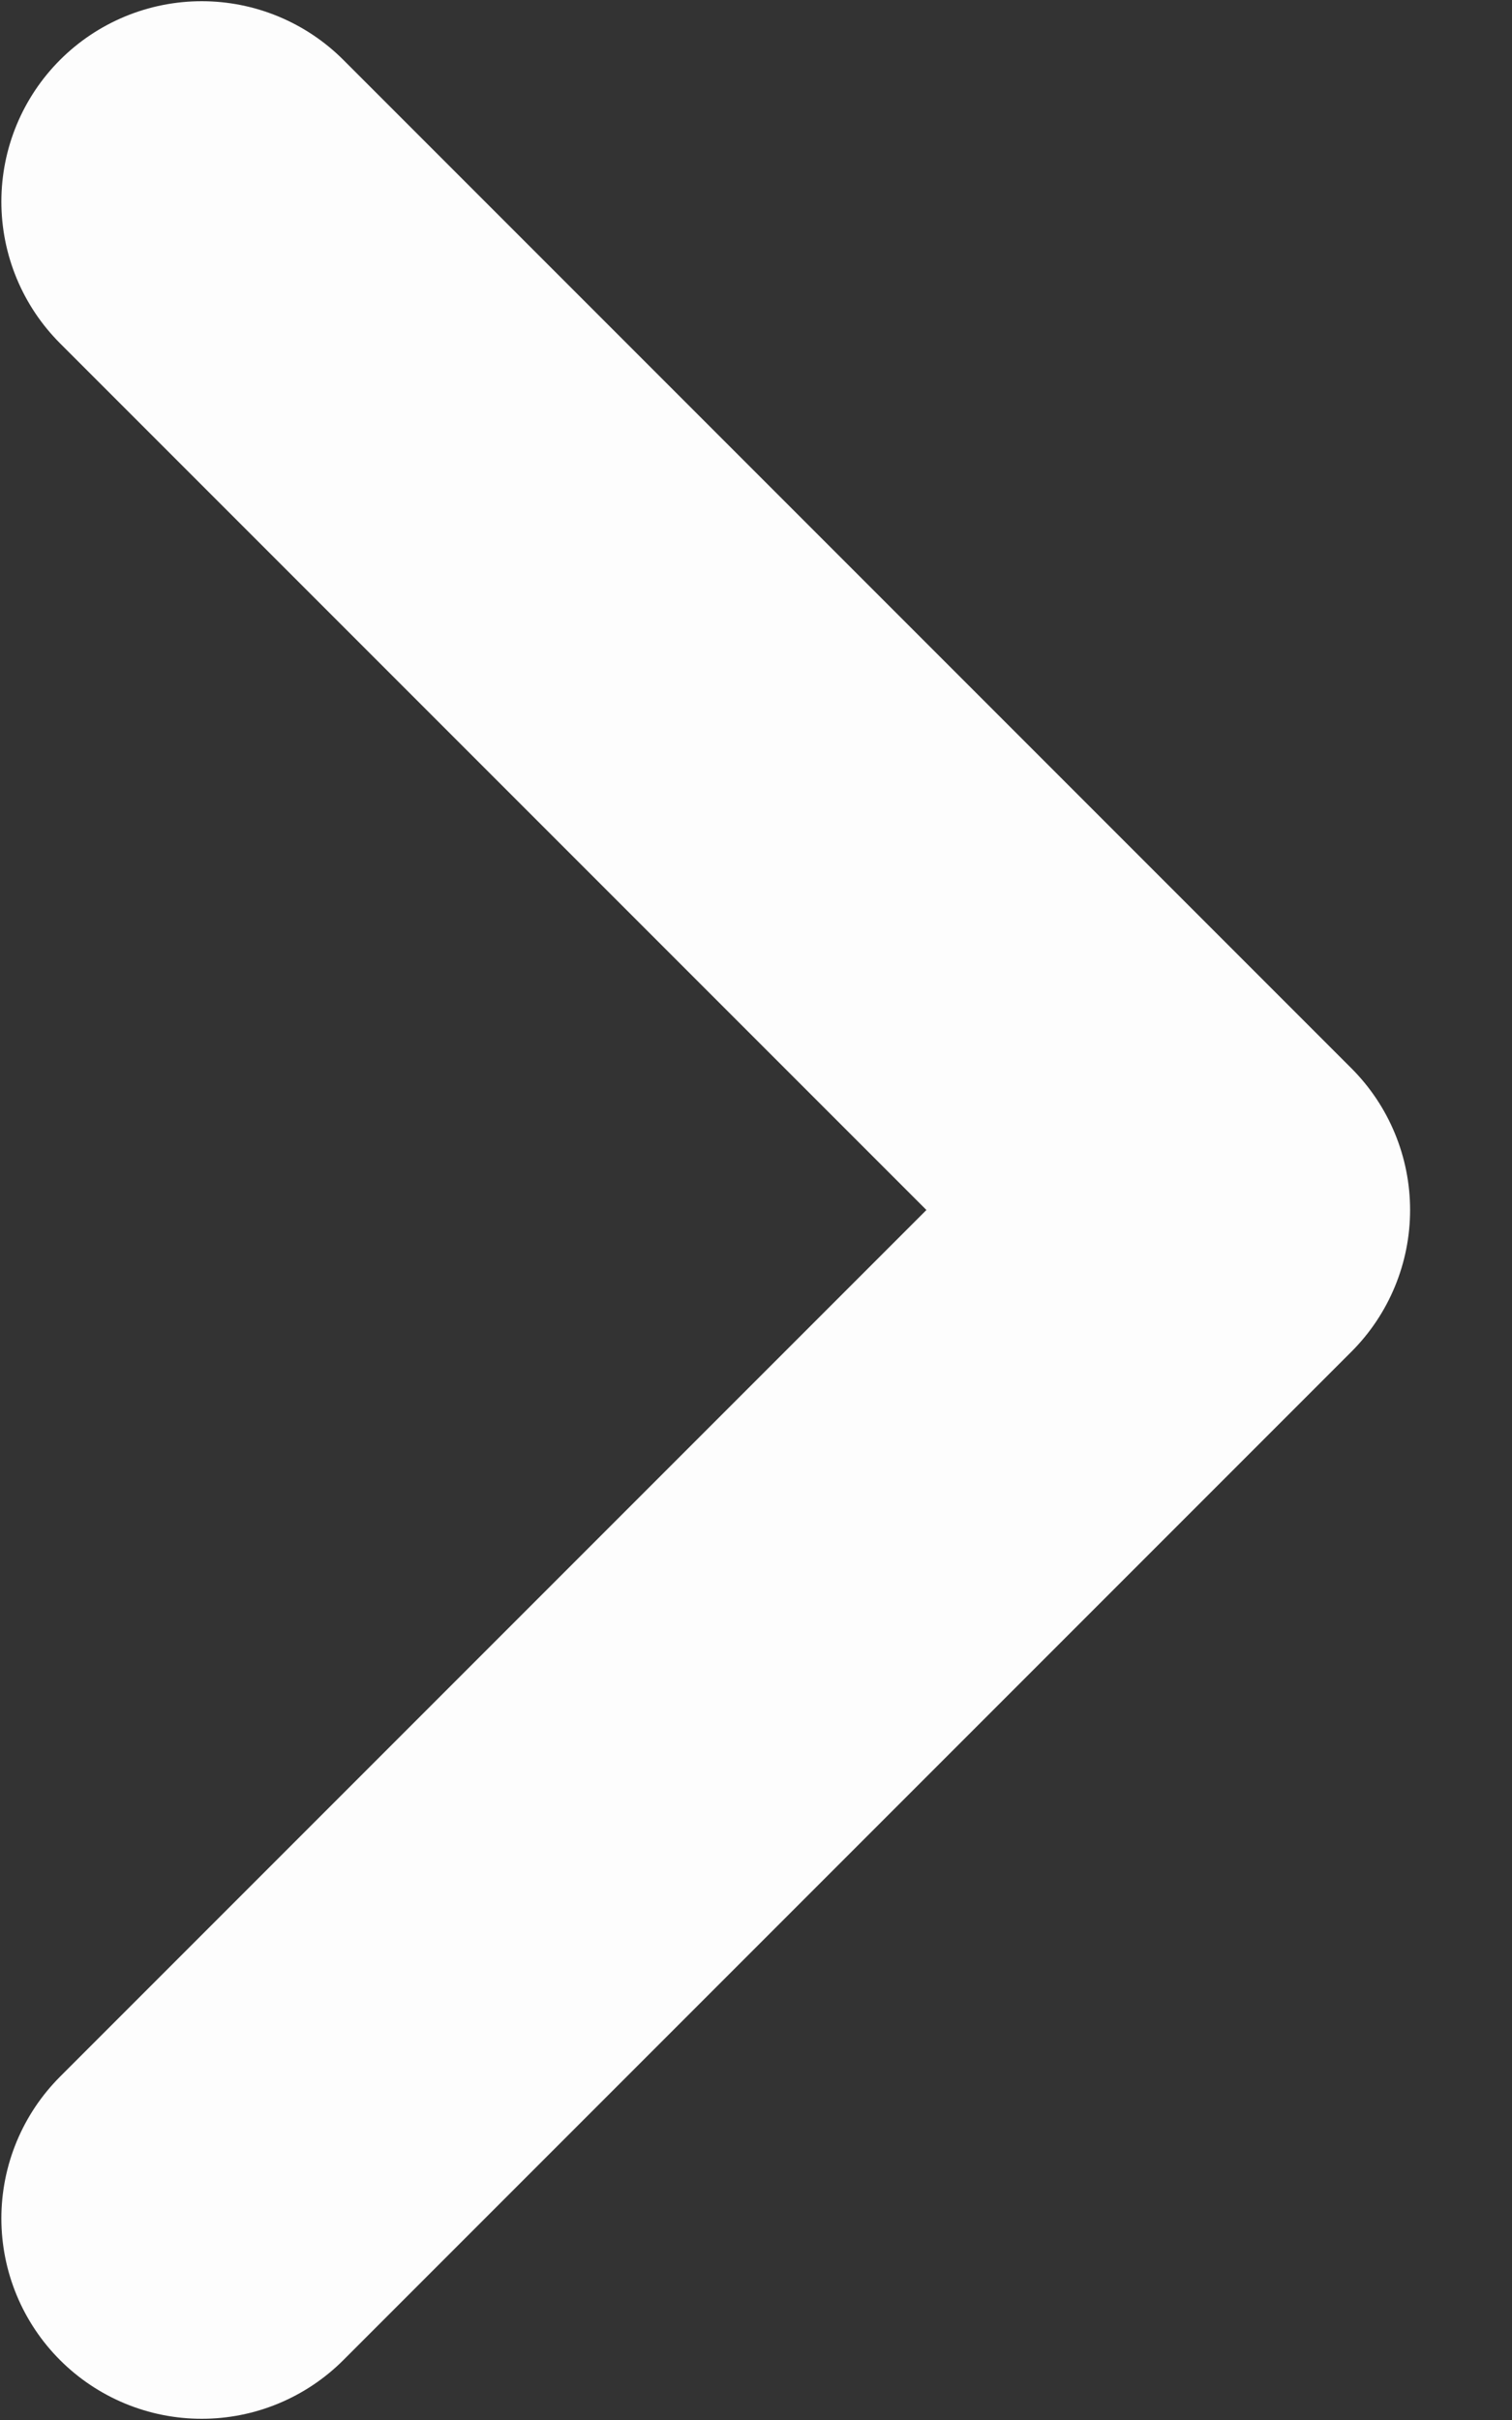<svg width="10" height="16" viewBox="0 0 10 16" fill="none" xmlns="http://www.w3.org/2000/svg">
<rect x="0" y="0" width="10" height="16" fill="#333333" stroke="none"/>
<path d="M1.334 1.333L8.001 8L1.334 14.667" stroke="#FDFDFD" stroke-width="2.65" stroke-linecap="round" stroke-linejoin="round"/>
</svg>
